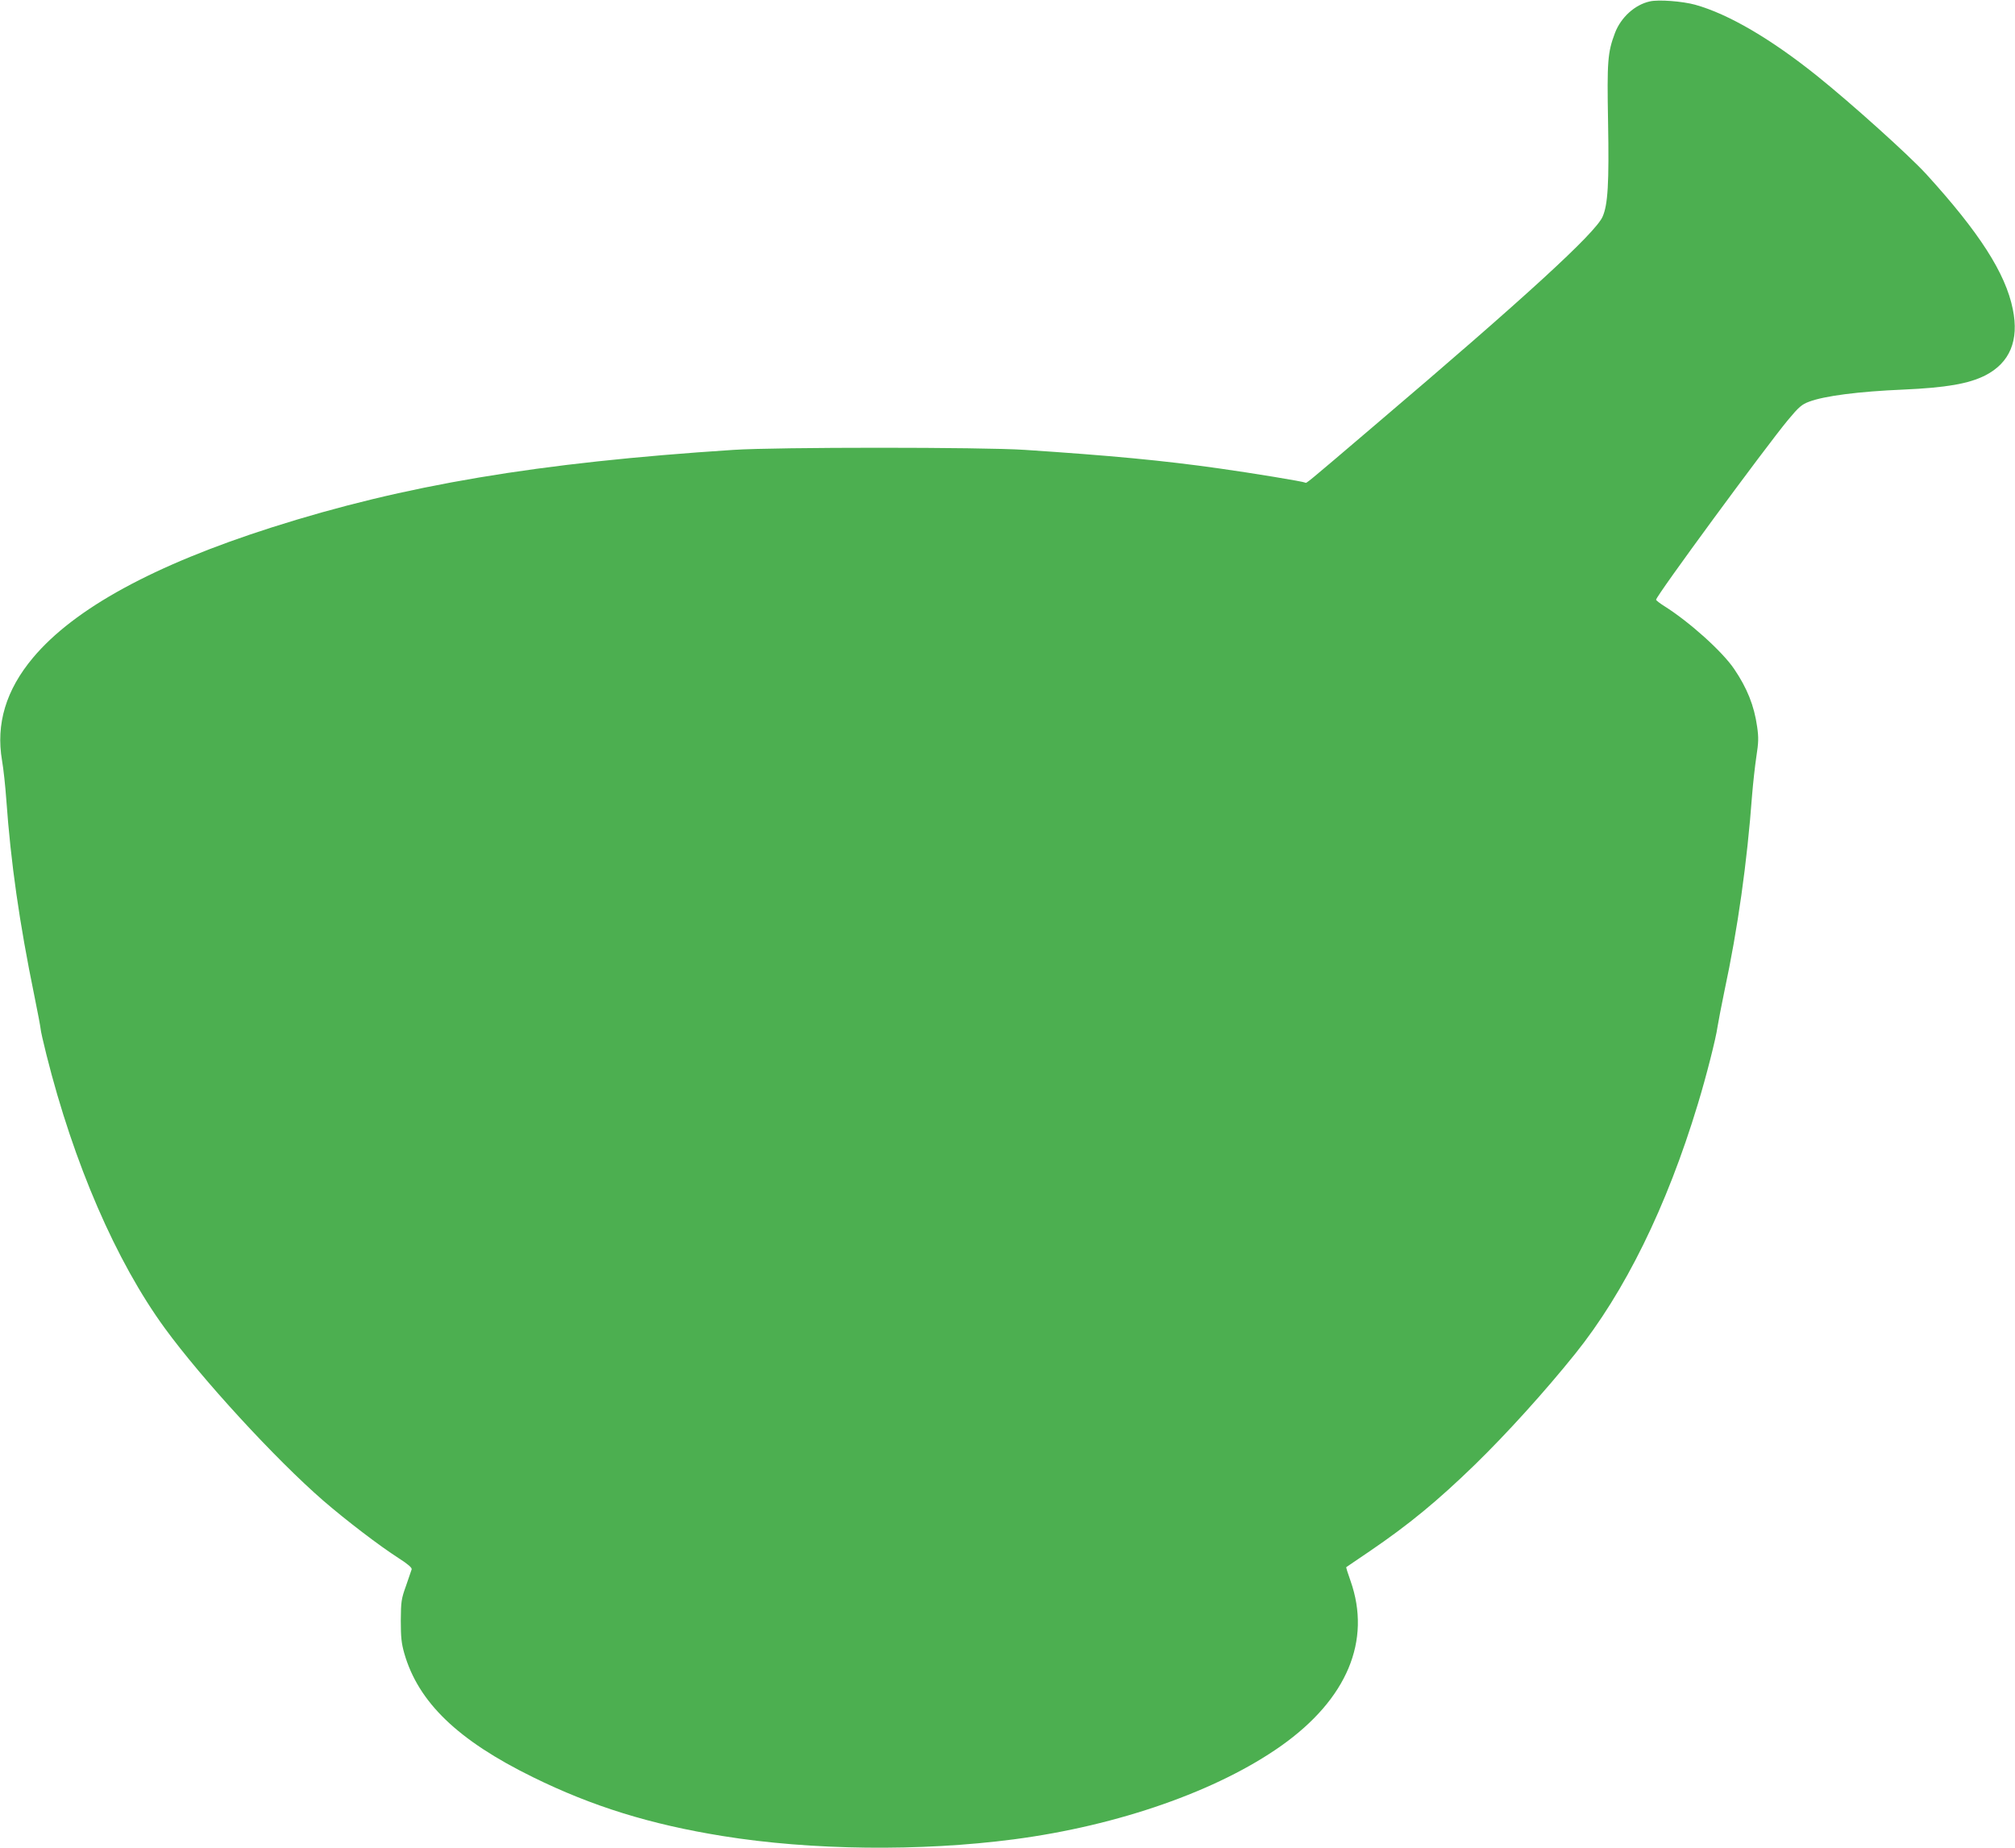 <?xml version="1.0" standalone="no"?>
<!DOCTYPE svg PUBLIC "-//W3C//DTD SVG 20010904//EN"
 "http://www.w3.org/TR/2001/REC-SVG-20010904/DTD/svg10.dtd">
<svg version="1.0" xmlns="http://www.w3.org/2000/svg"
 width="1280pt" height="1174pt" viewBox="0 0 1280 1174"
 preserveAspectRatio="xMidYMid meet">
<g transform="translate(0,1174) scale(0.1,-0.1)"
fill="#4caf50" stroke="none">
<path d="M10480 11731 c-95 -21 -183 -101 -221 -200 -47 -125 -51 -180 -44
-566 7 -389 -1 -526 -35 -602 -46 -104 -491 -512 -1445 -1323 -454 -387 -435
-371 -444 -366 -11 7 -339 61 -546 90 -359 51 -692 82 -1235 118 -266 18
-1582 18 -1850 0 -1245 -81 -2089 -223 -2935 -493 -748 -239 -1253 -515 -1515
-827 -172 -205 -237 -421 -197 -654 9 -51 21 -163 27 -248 29 -403 82 -777
179 -1250 21 -102 38 -194 39 -206 0 -11 17 -85 37 -165 173 -690 442 -1312
752 -1737 234 -321 701 -830 1006 -1095 146 -126 355 -286 481 -367 58 -37 84
-60 81 -70 -3 -8 -19 -55 -36 -105 -30 -83 -32 -100 -33 -220 0 -106 4 -144
22 -208 89 -311 340 -553 817 -787 378 -186 746 -300 1205 -374 562 -91 1257
-99 1851 -21 663 87 1294 308 1699 595 417 296 573 667 439 1047 -17 47 -29
86 -27 87 2 2 68 46 147 100 250 170 432 320 670 551 205 200 443 463 636 703
316 393 583 936 780 1587 54 177 116 422 125 490 5 33 25 135 44 228 85 397
144 816 176 1247 6 74 18 183 27 243 14 91 15 120 5 190 -19 135 -64 246 -146
367 -75 111 -283 298 -443 399 -29 18 -53 37 -53 41 0 24 693 967 838 1142 69
83 88 99 134 116 98 37 315 65 598 77 272 12 416 37 521 90 156 80 216 222
175 421 -46 228 -212 487 -550 858 -110 120 -472 446 -691 622 -294 236 -565
395 -777 454 -80 22 -233 34 -288 21z"/>
</g>
</svg>
